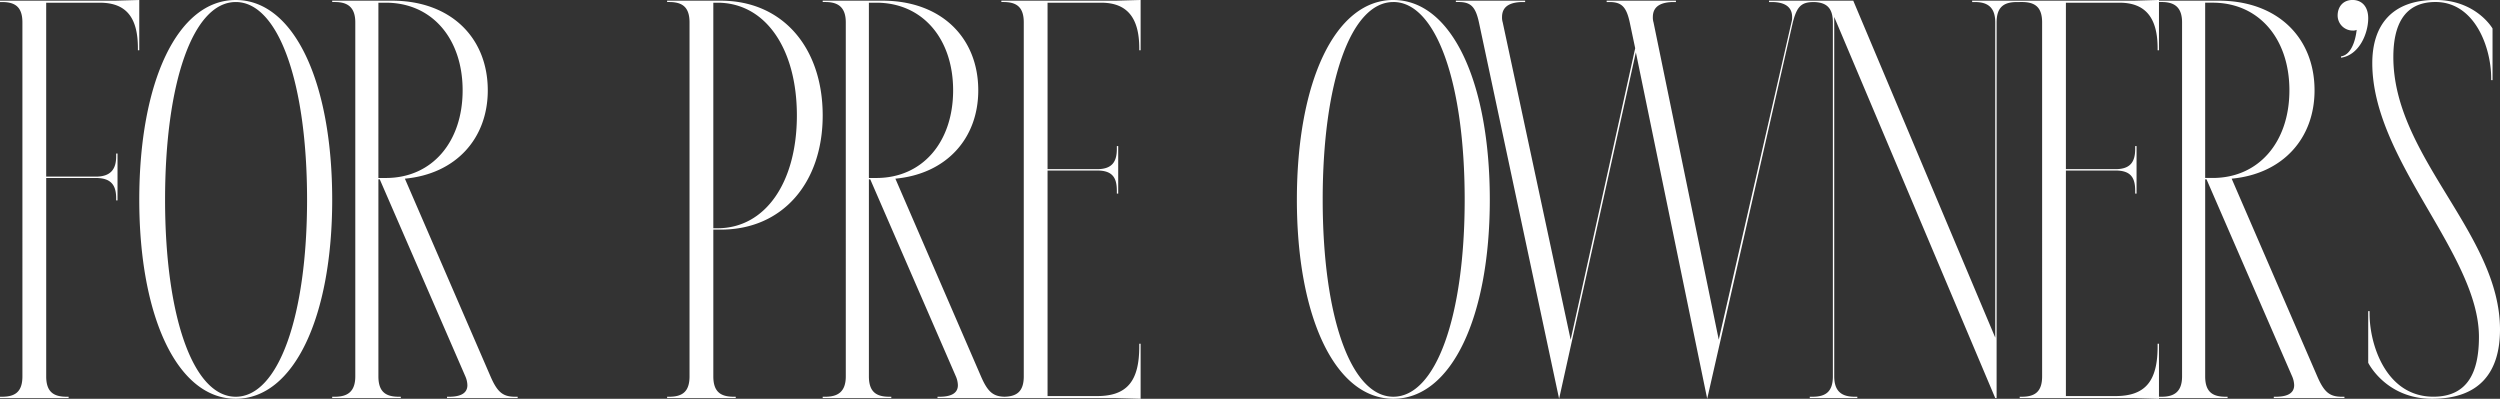 <svg xmlns="http://www.w3.org/2000/svg" width="1722.24" height="274.716" viewBox="0 0 1722.24 274.716">
  <rect x="0" y="0" width="1722.24" height="274.716" fill="#333333" stroke="none"/>
  <path id="パス_27869" data-name="パス 27869" d="M112.32-274.248l-16.848.468H16.38v.936h1.4c8.892,0,14.04,3.276,14.04,14.04V-14.976c0,10.764-5.148,14.04-14.04,14.04h-1.4V0H63.648V-.936h-1.4c-8.892,0-14.04-3.276-14.04-14.04V-151.632H82.368c10.764,0,14.04,5.148,14.04,14.04v1.4h.936V-168.48h-.936v1.872c0,8.424-3.276,14.04-14.04,14.04H48.2V-272.376H85.176c18.252,0,26.208,10.3,26.208,31.356v1.4h.936Zm66.456,0c-40.248,0-66.456,56.628-66.456,137.592C112.32-56.16,138.528.468,178.776.468s66.456-56.628,66.456-137.124C245.232-217.62,219.024-274.248,178.776-274.248Zm0,1.4c29.484,0,49.14,55.692,49.14,136.188,0,80.028-19.656,135.72-49.14,135.72S130.1-56.628,130.1-136.656C130.1-217.152,149.292-272.844,178.776-272.844Zm66.456-.936v.936H247.1c8.424,0,14.04,3.276,14.04,14.04V-14.976c0,10.764-5.616,14.04-14.04,14.04h-1.872V0H292.5V-.936h-1.4c-8.892,0-14.04-3.276-14.04-14.04V-150.7h.936L336.96-14.976a16.158,16.158,0,0,1,1.4,6.084c0,6.084-5.616,7.956-12.636,7.956h-1.4V0H373V-.936h-1.872c-8.424,0-12.168-3.276-16.848-14.04L295.308-151.164c35.1-3.276,57.1-27.612,57.1-60.84,0-36.5-25.74-61.776-65.988-61.776Zm31.824,1.4H282.2c31.824,0,52.884,24.8,52.884,60.372s-21.06,60.372-52.884,60.372h-5.148Zm198.9-1.4v.936h1.4c8.892,0,14.04,3.276,14.04,14.04V-14.976c0,10.764-5.148,14.04-14.04,14.04h-1.4V0h47.268V-.936h-1.4c-8.892,0-14.04-3.276-14.04-14.04V-116.064h5.148c42.588,0,70.2-32.292,70.2-78.624,0-46.8-27.612-79.092-70.2-79.092Zm31.824,1.4h2.808c33.228,0,54.756,31.824,54.756,77.688S543.816-117,510.588-117H507.78Zm75.348-1.4v.936H585c8.424,0,14.04,3.276,14.04,14.04V-14.976c0,10.764-5.616,14.04-14.04,14.04h-1.872V0H630.4V-.936h-1.4c-8.892,0-14.04-3.276-14.04-14.04V-150.7h.936l58.968,135.72a16.157,16.157,0,0,1,1.4,6.084c0,6.084-5.616,7.956-12.636,7.956h-1.4V0h48.672V-.936H709.02c-8.424,0-12.168-3.276-16.848-14.04L633.2-151.164c35.1-3.276,57.1-27.612,57.1-60.84,0-36.5-25.74-61.776-65.988-61.776Zm31.824,1.4H620.1c31.824,0,52.884,24.8,52.884,60.372s-21.06,60.372-52.884,60.372h-5.148Zm187.2-1.872-16.848.468H706.212v.936h1.4c8.892,0,14.04,3.276,14.04,14.04V-14.976c0,10.764-5.148,14.04-14.04,14.04h-1.4V0H785.3l16.848.468V-37.44h-.936v1.872C801.216-11.7,792.792-1.4,772.2-1.4H738.036V-156.78H772.2c10.764,0,13.572,5.148,13.572,14.04v1.872h.936v-32.76h-.936v1.872c0,8.424-2.808,14.04-13.572,14.04H738.036v-114.66h36.972c17.784,0,26.208,10.3,26.208,31.356v1.4h.936Zm174.1,0c-40.248,0-66.456,56.628-66.456,137.592C909.792-56.16,936,.468,976.248.468S1042.7-56.16,1042.7-136.656C1042.7-217.62,1016.5-274.248,976.248-274.248Zm0,1.4c29.484,0,49.14,55.692,49.14,136.188,0,80.028-19.656,135.72-49.14,135.72s-48.672-55.692-48.672-135.72C927.576-217.152,946.764-272.844,976.248-272.844Zm43.056-.936v.936h1.872c8.424,0,11.7,3.276,14.04,14.04L1090.44.468l52.884-238.68L1192.464.468,1251.432-258.8c2.808-10.764,5.616-14.04,14.508-14.04h1.872v-.936h-32.76v.936h1.872c7.488,0,14.04,2.34,14.04,10.3a11.63,11.63,0,0,1-.468,3.744L1200.42-40.248,1155.492-258.8a11.633,11.633,0,0,1-.468-3.744c0-7.956,6.552-10.3,14.508-10.3h1.4v-.936H1123.2v.936h1.872c8.424,0,11.7,3.276,14.04,14.04l3.744,17.784L1098.4-40.248,1051.6-258.8a11.633,11.633,0,0,1-.468-3.744c0-7.956,6.552-10.3,14.508-10.3h1.4v-.936Zm243.828,0v.936H1265c8.892,0,14.04,3.276,14.04,14.04V-14.976c0,10.764-5.148,14.04-14.04,14.04h-1.872V0h32.76V-.936h-1.872c-8.424,0-14.04-3.276-14.04-14.04V-262.548L1390.9,0h.936V-258.8c0-10.764,5.148-14.04,14.04-14.04h1.872v-.936h-32.76v.936h1.872c8.424,0,14.04,3.276,14.04,14.04V-41.652L1293.084-273.78Zm240.552-.468-16.848.468h-79.092v.936h1.4c8.892,0,14.04,3.276,14.04,14.04V-14.976c0,10.764-5.148,14.04-14.04,14.04h-1.4V0h79.092l16.848.468V-37.44h-.936v1.872c0,23.868-8.424,34.164-29.016,34.164h-34.164V-156.78h34.164c10.764,0,13.572,5.148,13.572,14.04v1.872h.936v-32.76h-.936v1.872c0,8.424-2.808,14.04-13.572,14.04h-34.164v-114.66h36.972c17.784,0,26.208,10.3,26.208,31.356v1.4h.936Zm0,.468v.936h1.872c8.424,0,14.04,3.276,14.04,14.04V-14.976c0,10.764-5.616,14.04-14.04,14.04h-1.872V0h47.268V-.936h-1.4c-8.892,0-14.04-3.276-14.04-14.04V-150.7h.936l58.968,135.72a16.159,16.159,0,0,1,1.4,6.084c0,6.084-5.616,7.956-12.636,7.956h-1.4V0h48.672V-.936h-1.872c-8.424,0-12.168-3.276-16.848-14.04L1553.76-151.164c35.1-3.276,57.1-27.612,57.1-60.84,0-36.5-25.74-61.776-65.988-61.776Zm31.824,1.4h5.148c31.824,0,52.884,24.8,52.884,60.372s-21.06,60.372-52.884,60.372h-5.148Zm93.6,37.908c12.636-1.872,18.72-16.848,18.72-27.144,0-8.892-5.148-12.636-10.764-12.636-6.552,0-10.3,4.68-10.3,10.764a10.387,10.387,0,0,0,10.3,10.3,5.936,5.936,0,0,0,2.808-.468c-.936,8.424-4.212,17.316-10.764,18.252Zm36.036-.468c0-20.592,6.552-37.908,29.016-37.908,27.144,0,38.376,31.356,38.376,52.416v1.4h.936v-35.568s-11.232-19.656-39.312-19.656c-29.952,0-43.524,17.316-43.524,43.524,0,66.924,73.476,131.508,73.476,188.6,0,23.868-7.488,41.184-31.356,41.184-32.76,0-43.992-36.036-43.992-57.1V-59.9h-.936v35.568S1660,.468,1691.82.468c32.76,0,46.8-18.252,46.8-47.736C1738.62-113.256,1665.144-166.14,1665.144-234.936Z" transform="translate(-16.38 274.248)" fill="#fff"/>
</svg>
